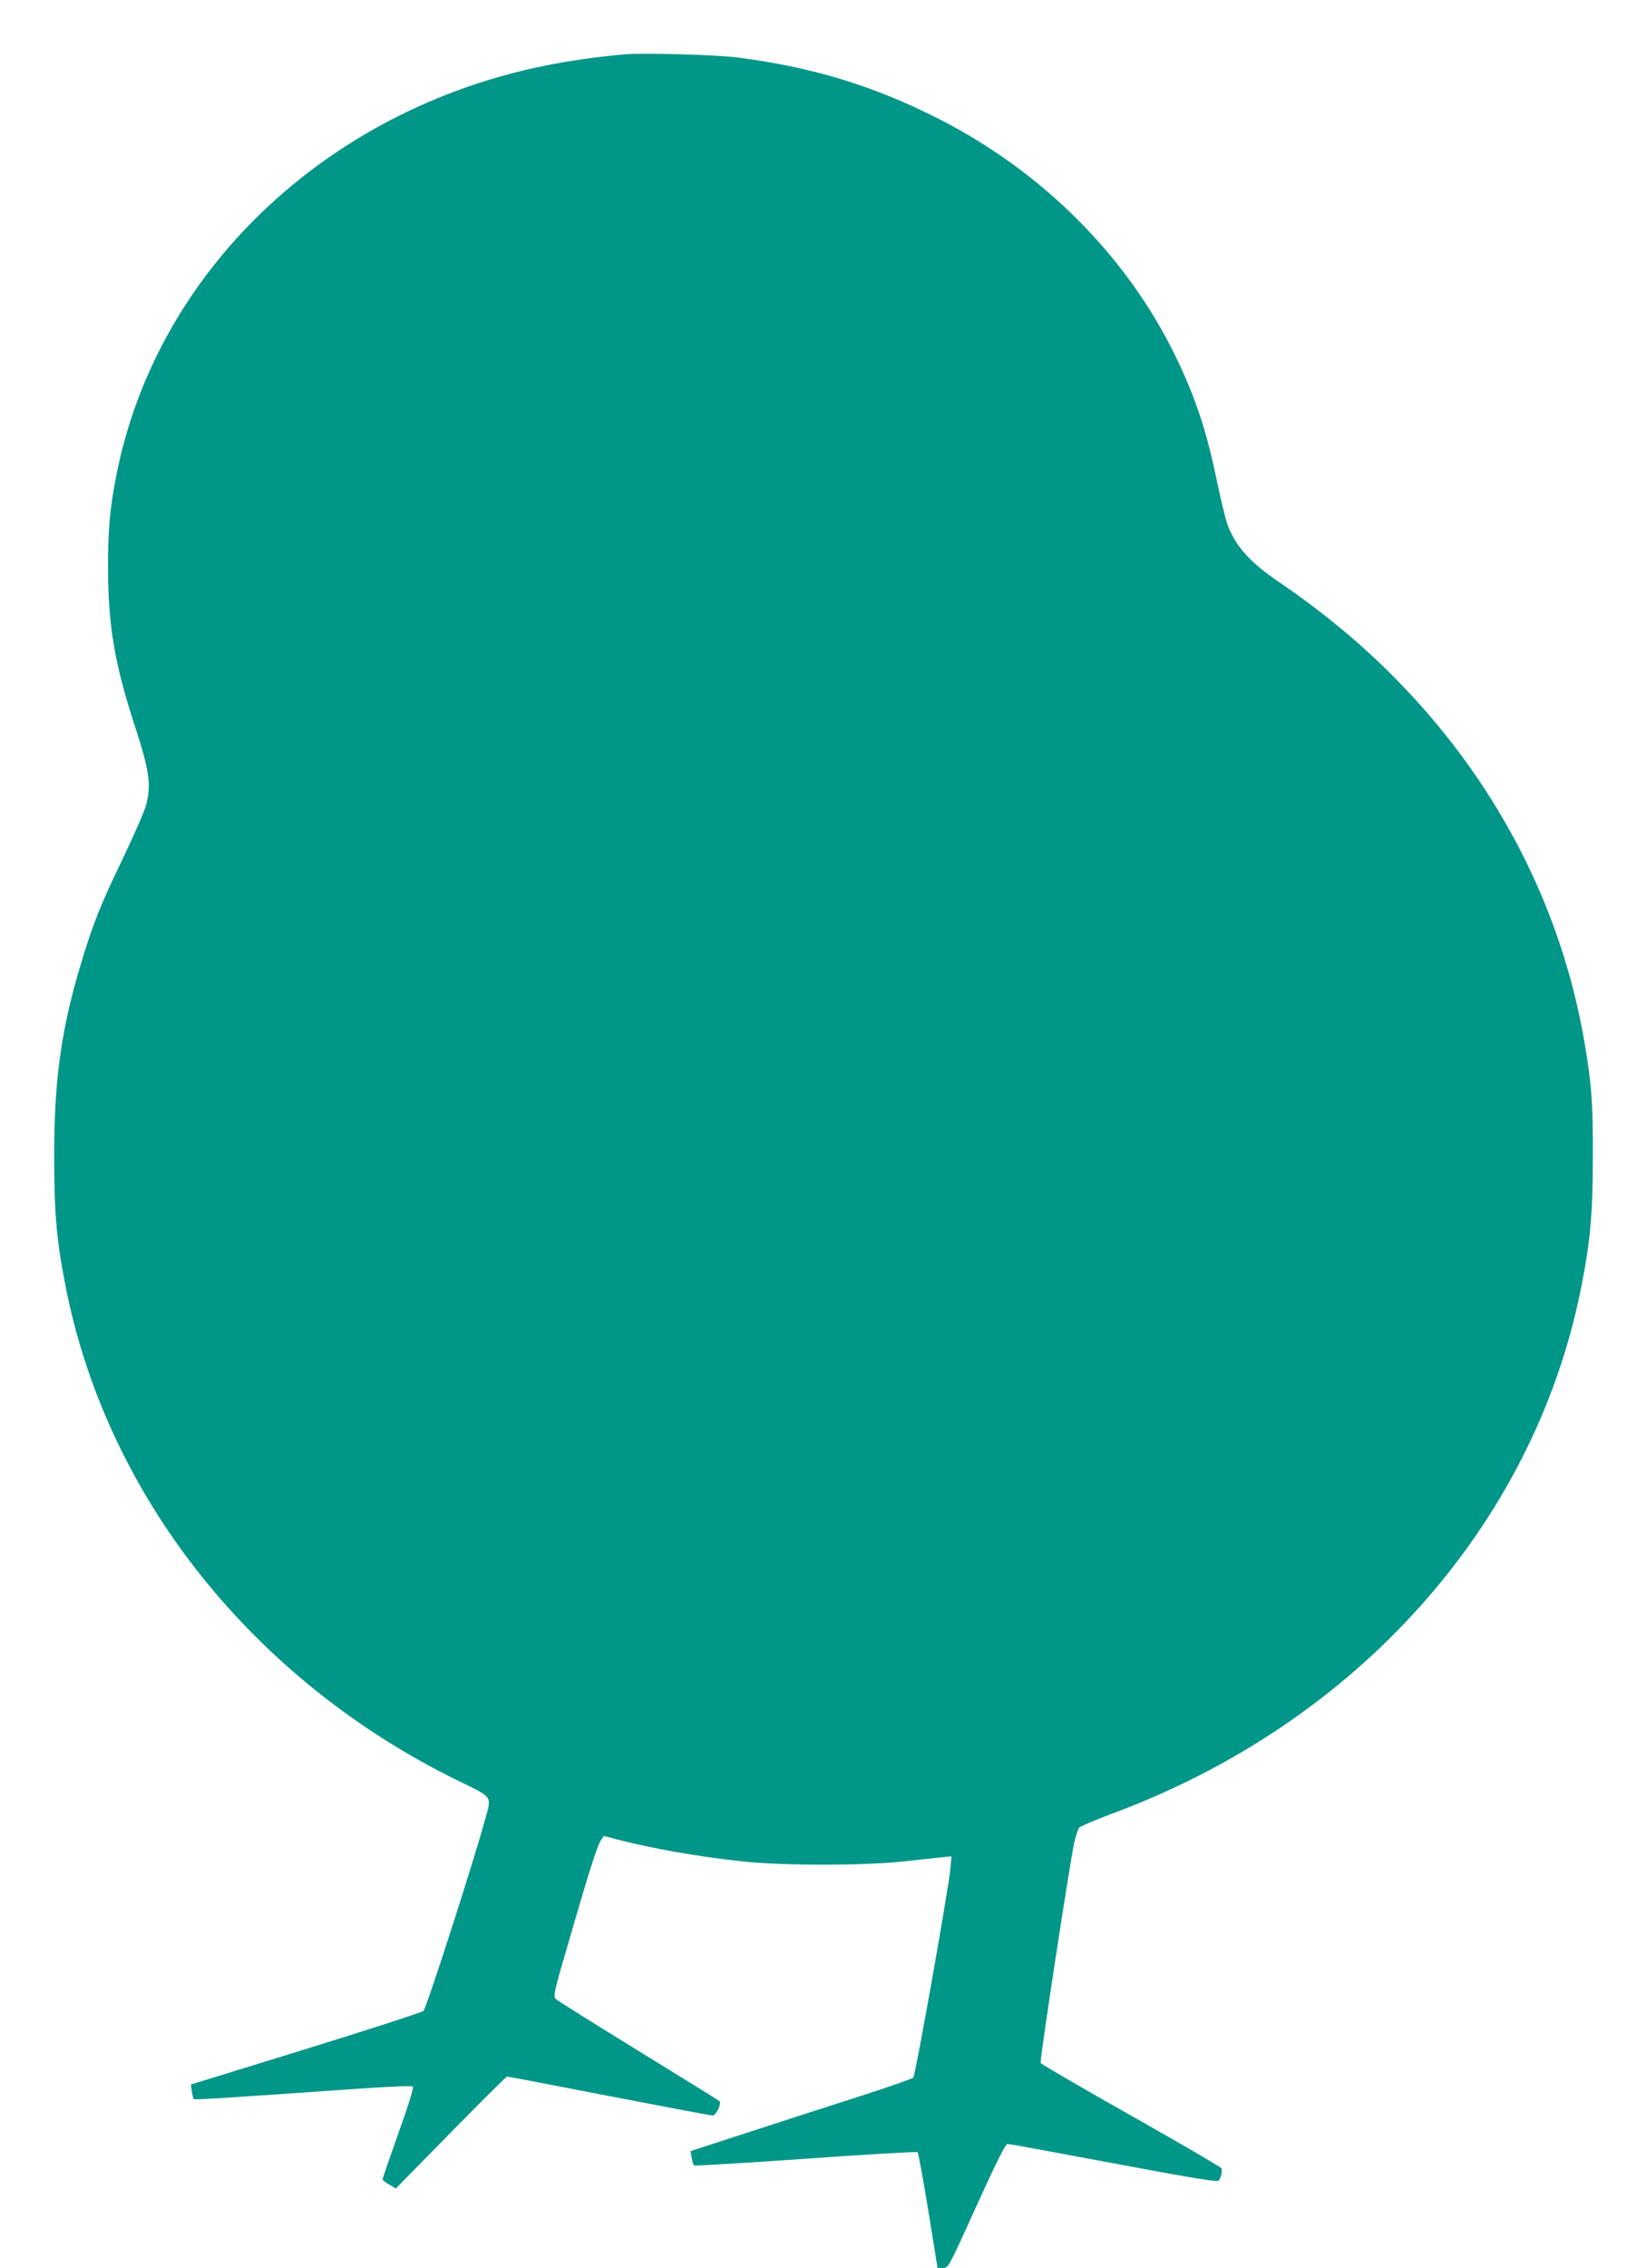 <?xml version="1.0" standalone="no"?>
<!DOCTYPE svg PUBLIC "-//W3C//DTD SVG 20010904//EN"
 "http://www.w3.org/TR/2001/REC-SVG-20010904/DTD/svg10.dtd">
<svg version="1.0" xmlns="http://www.w3.org/2000/svg"
 width="930pt" height="1280pt" viewBox="0 0 930 1280"
 preserveAspectRatio="xMidYMid meet">
<g transform="translate(0,1280) scale(0.1,-0.1)"
fill="#009688" stroke="none">
<path d="M3535 12494 c-134 -11 -324 -37 -455 -64 -1242 -250 -2201 -1168
-2424 -2318 -36 -185 -46 -298 -46 -512 0 -328 37 -546 151 -896 82 -252 94
-331 65 -444 -9 -36 -66 -166 -125 -290 -135 -280 -174 -377 -245 -613 -111
-368 -151 -659 -150 -1092 0 -325 15 -479 69 -748 239 -1178 1061 -2206 2217
-2770 193 -94 185 -82 147 -217 -68 -248 -332 -1067 -348 -1080 -10 -8 -309
-105 -665 -215 l-648 -200 5 -38 c3 -21 8 -41 11 -44 5 -5 109 1 924 58 191
13 307 18 313 12 6 -6 -24 -103 -81 -262 -49 -139 -90 -256 -90 -261 0 -4 17
-18 38 -30 l37 -22 310 316 c171 174 314 316 318 316 5 0 264 -49 576 -110
312 -60 575 -110 585 -110 19 0 52 68 39 81 -4 4 -210 132 -458 284 -247 152
-458 284 -467 293 -16 16 -10 38 83 357 113 388 153 512 174 542 l15 21 72
-19 c199 -52 454 -97 713 -125 221 -24 690 -24 905 0 85 9 182 20 214 23 l59
6 -7 -74 c-12 -123 -197 -1163 -209 -1175 -7 -6 -133 -51 -282 -99 -148 -47
-429 -138 -623 -201 l-353 -115 7 -37 c3 -20 9 -40 13 -44 3 -3 287 14 630 38
343 25 628 41 632 37 5 -5 32 -154 61 -331 l52 -322 31 0 c30 0 31 1 189 350
113 249 164 350 175 350 9 0 279 -50 600 -110 449 -84 587 -107 593 -97 13 19
21 56 15 69 -3 7 -233 141 -511 298 -278 157 -507 290 -510 297 -6 13 165
1129 189 1239 9 40 22 79 28 88 7 8 91 44 187 80 1380 511 2375 1623 2645
2953 54 269 69 423 69 748 1 307 -6 409 -45 640 -131 783 -508 1504 -1089
2085 -195 195 -400 363 -655 537 -151 103 -234 199 -275 316 -11 32 -36 135
-56 230 -60 295 -123 483 -239 722 -275 562 -748 1035 -1332 1333 -367 187
-715 293 -1135 347 -118 16 -526 27 -633 19z"/>
</g>
</svg>
